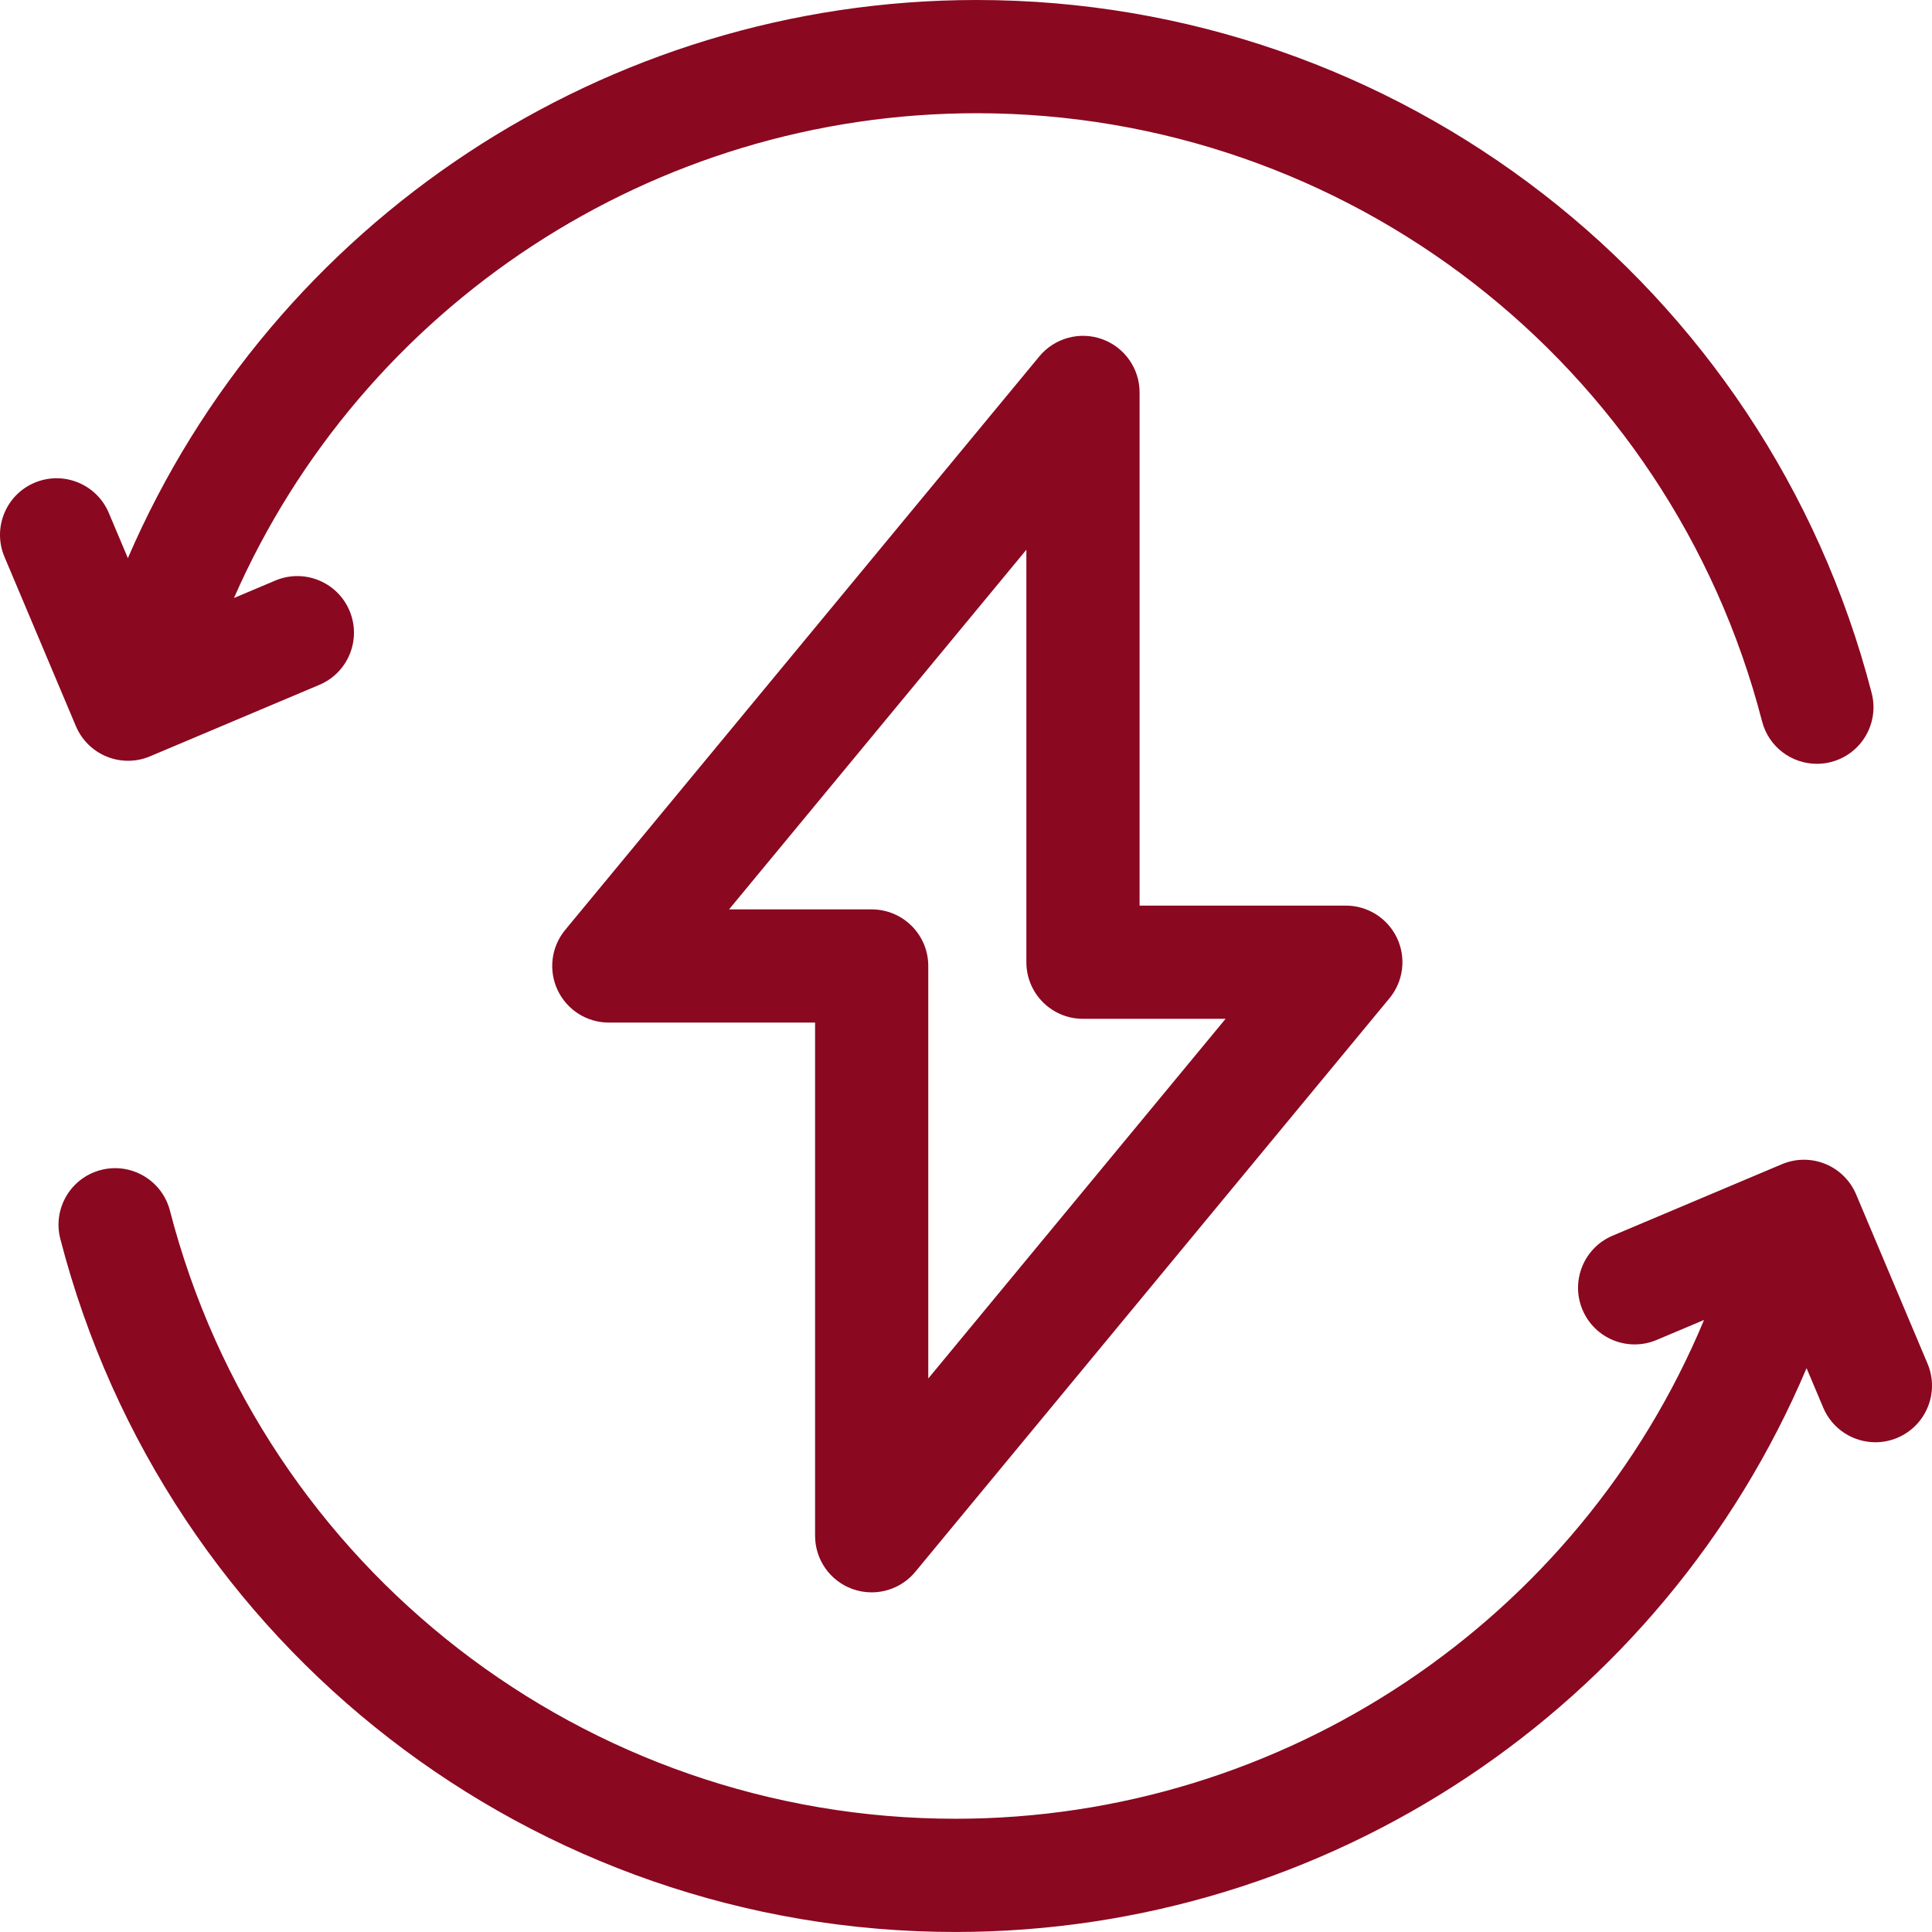 <svg width="80" height="80" viewBox="0 0 80 80" fill="none" xmlns="http://www.w3.org/2000/svg">
<g id="Group 13">
<path id="Vector" d="M4.42 31.329C4.703 31.444 5.003 31.502 5.303 31.502C5.613 31.502 5.923 31.44 6.214 31.317L13.224 28.358C14.416 27.855 14.976 26.48 14.472 25.288C13.969 24.095 12.594 23.536 11.401 24.039L9.687 24.763C15.007 12.651 27.046 4.688 40.441 4.688C55.756 4.688 69.13 15.043 72.964 29.871C73.237 30.927 74.188 31.628 75.231 31.628C75.425 31.628 75.623 31.604 75.82 31.553C77.073 31.229 77.826 29.951 77.502 28.698C73.133 11.801 57.892 0 40.441 0C25.091 0 11.306 9.178 5.295 23.111L4.504 21.236C4 20.044 2.626 19.485 1.433 19.988C0.24 20.491 -0.318 21.866 0.185 23.058L3.143 30.069C3.385 30.642 3.844 31.095 4.42 31.329Z" fill="#8A0820"/>
<path id="Vector_2" d="M79.815 56.465L76.857 49.455C76.615 48.882 76.156 48.429 75.58 48.195C75.004 47.961 74.359 47.965 73.786 48.207L66.776 51.166C65.584 51.669 65.025 53.044 65.528 54.236C66.031 55.429 67.406 55.988 68.599 55.484L70.561 54.656C65.374 67.092 53.166 75.311 39.56 75.311C24.244 75.311 10.87 64.956 7.036 50.128C6.712 48.875 5.433 48.123 4.18 48.446C2.927 48.77 2.174 50.048 2.498 51.301C6.867 68.198 22.108 79.999 39.56 79.999C54.996 79.999 68.85 70.717 74.806 56.652L75.496 58.287C75.874 59.183 76.743 59.721 77.657 59.721C77.96 59.721 78.27 59.661 78.567 59.536C79.76 59.032 80.318 57.658 79.815 56.465Z" fill="#8A0820"/>
<path id="Vector_3" d="M35.3 65.798C35.56 65.892 35.828 65.936 36.094 65.936C36.779 65.936 37.446 65.635 37.9 65.086L57.534 41.337C58.113 40.637 58.235 39.666 57.849 38.845C57.462 38.024 56.636 37.499 55.728 37.499H47.188V16.25C47.188 15.261 46.567 14.379 45.637 14.044C44.708 13.71 43.668 13.995 43.037 14.757L23.403 38.506C22.825 39.205 22.703 40.176 23.089 40.997C23.476 41.819 24.302 42.343 25.21 42.343H33.751V63.593C33.75 64.581 34.37 65.463 35.3 65.798ZM30.188 37.656L42.5 22.763V39.843C42.5 41.138 43.549 42.187 44.844 42.187H50.749L38.438 57.08V39.999C38.438 38.705 37.388 37.656 36.094 37.656H30.188Z" fill="#8A0820"/>
</g>
</svg>
